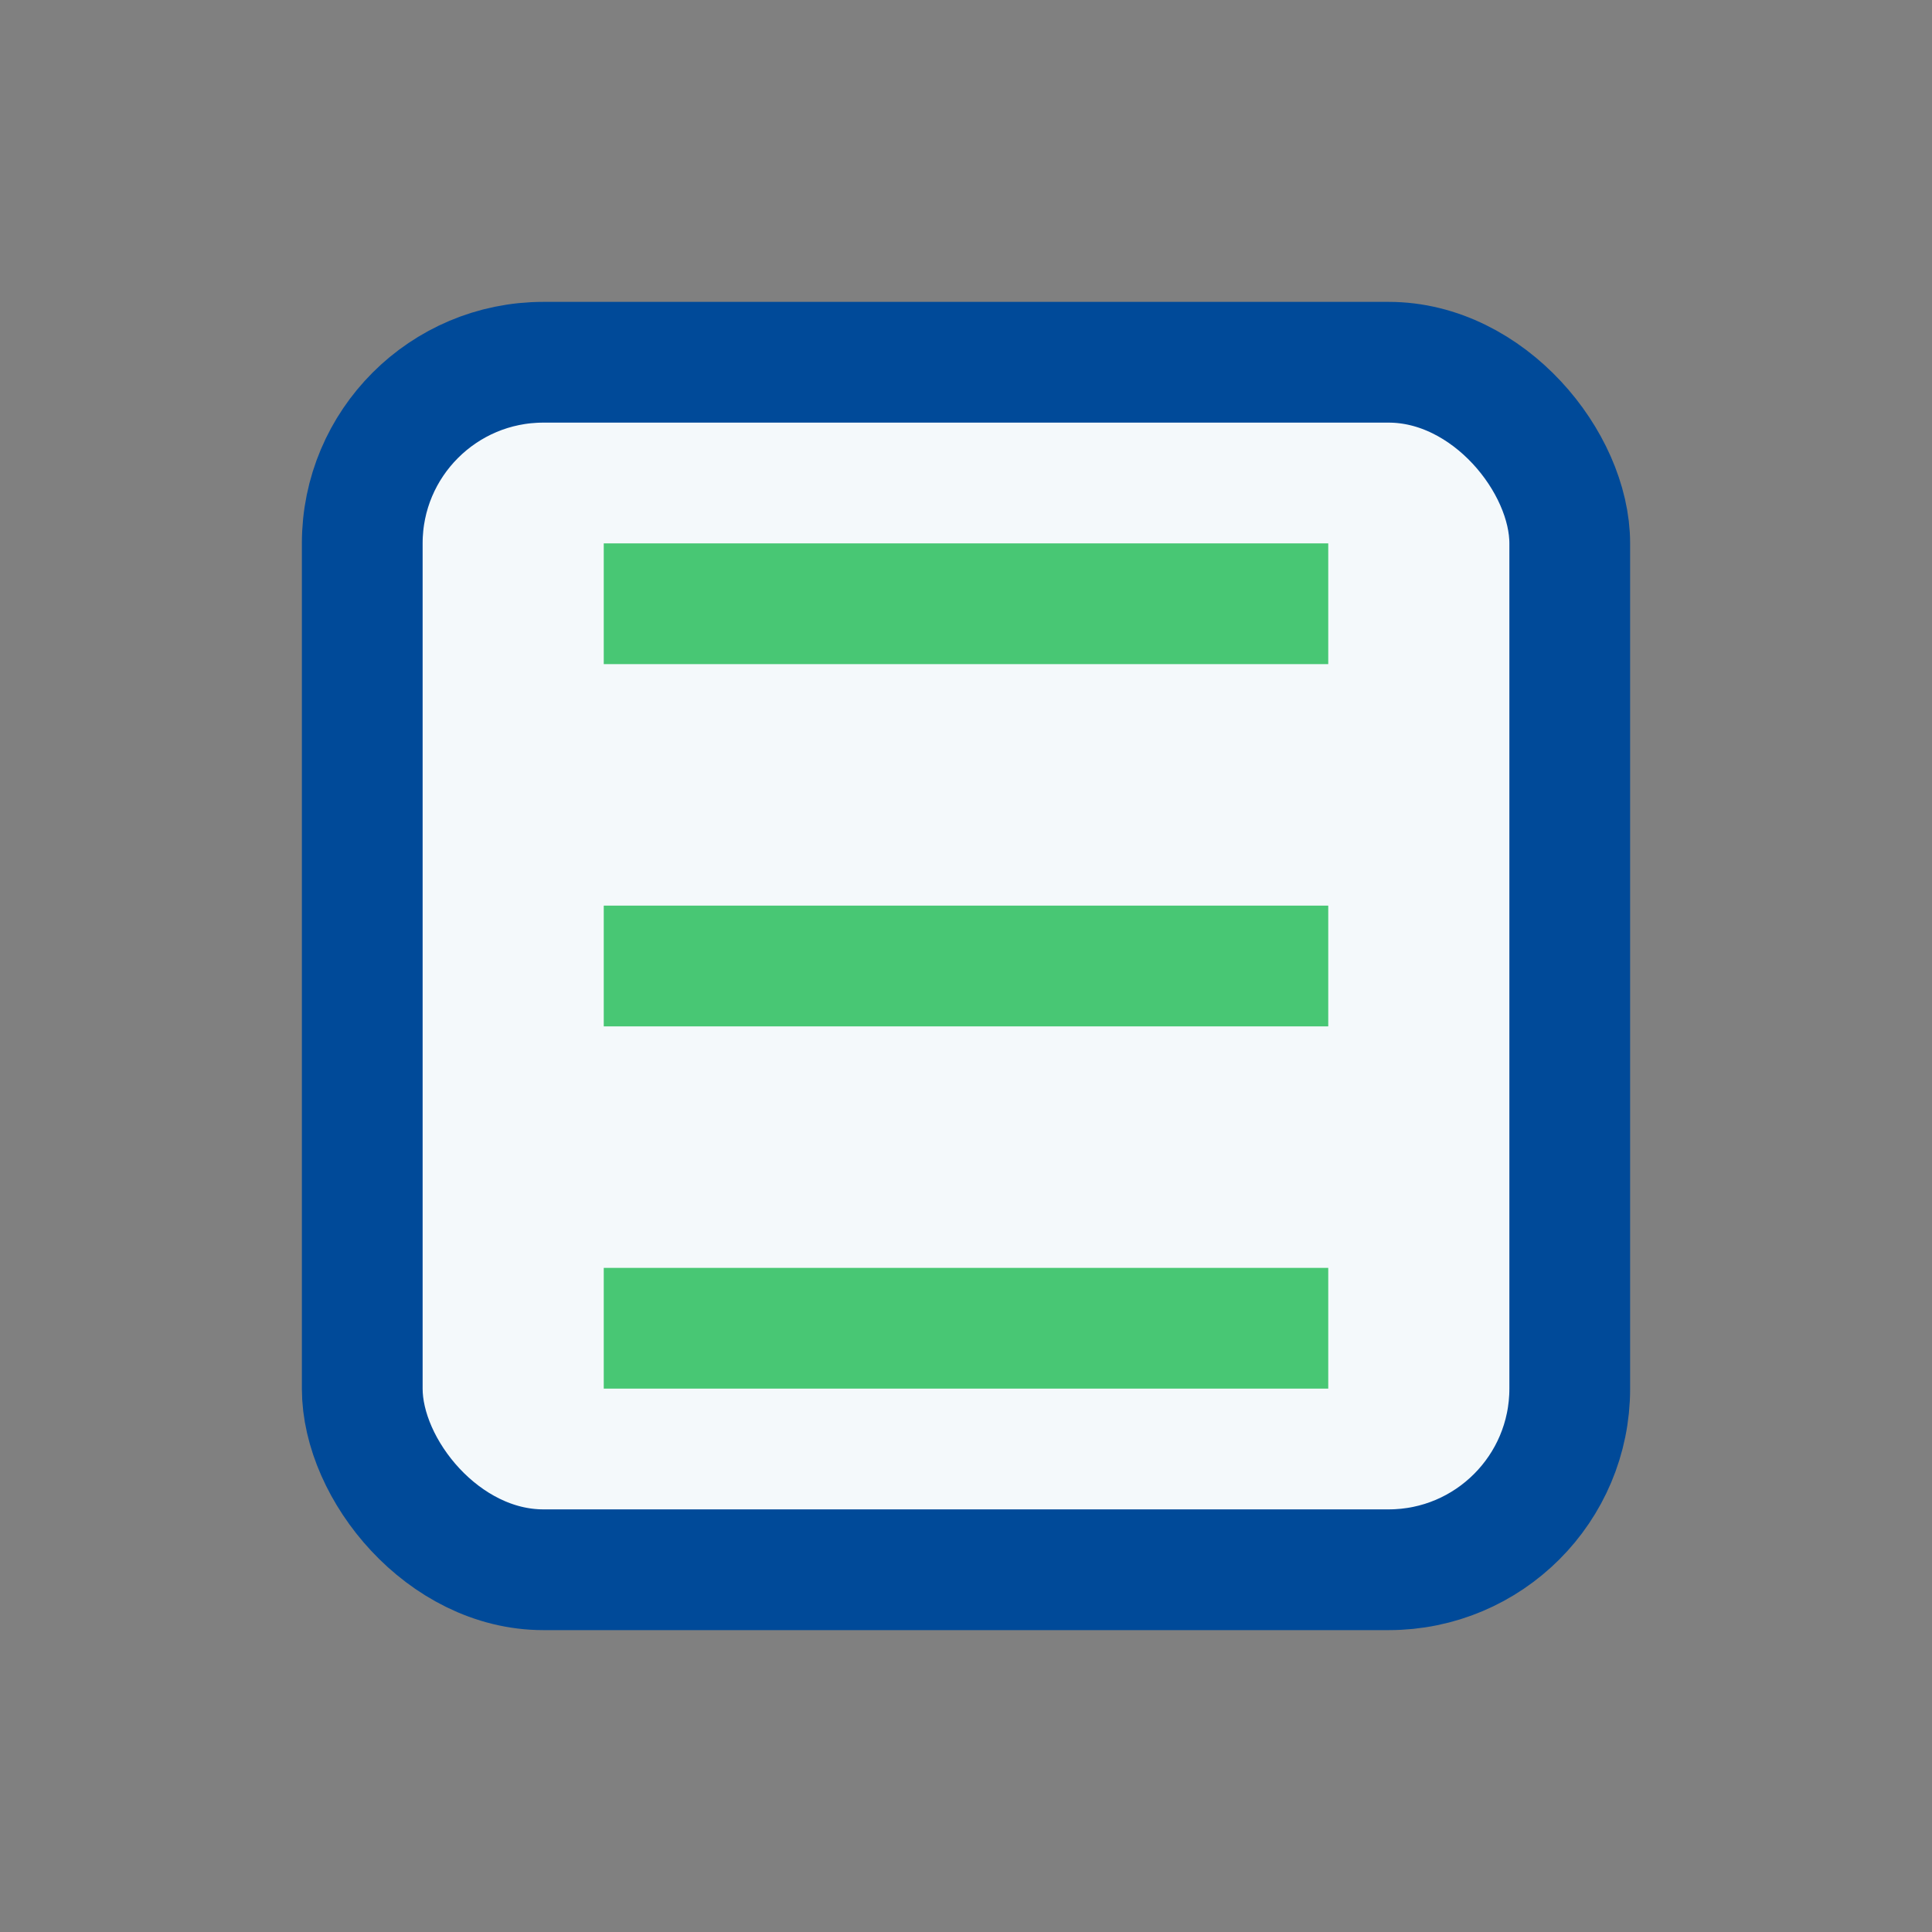 <?xml version="1.0" encoding="UTF-8"?>
<svg xmlns="http://www.w3.org/2000/svg" width="32" height="32" viewBox="0 0 32 32"><rect x="0" y="0" width="32" height="32" fill="#808080" stroke="none"/><rect x="6" y="6" width="20" height="20" rx="3" fill="#F4F9FB" stroke="#004A99" stroke-width="2"/><path d="M10 10h12M10 16h12M10 22h12" stroke="#48C774" stroke-width="2"/></svg>